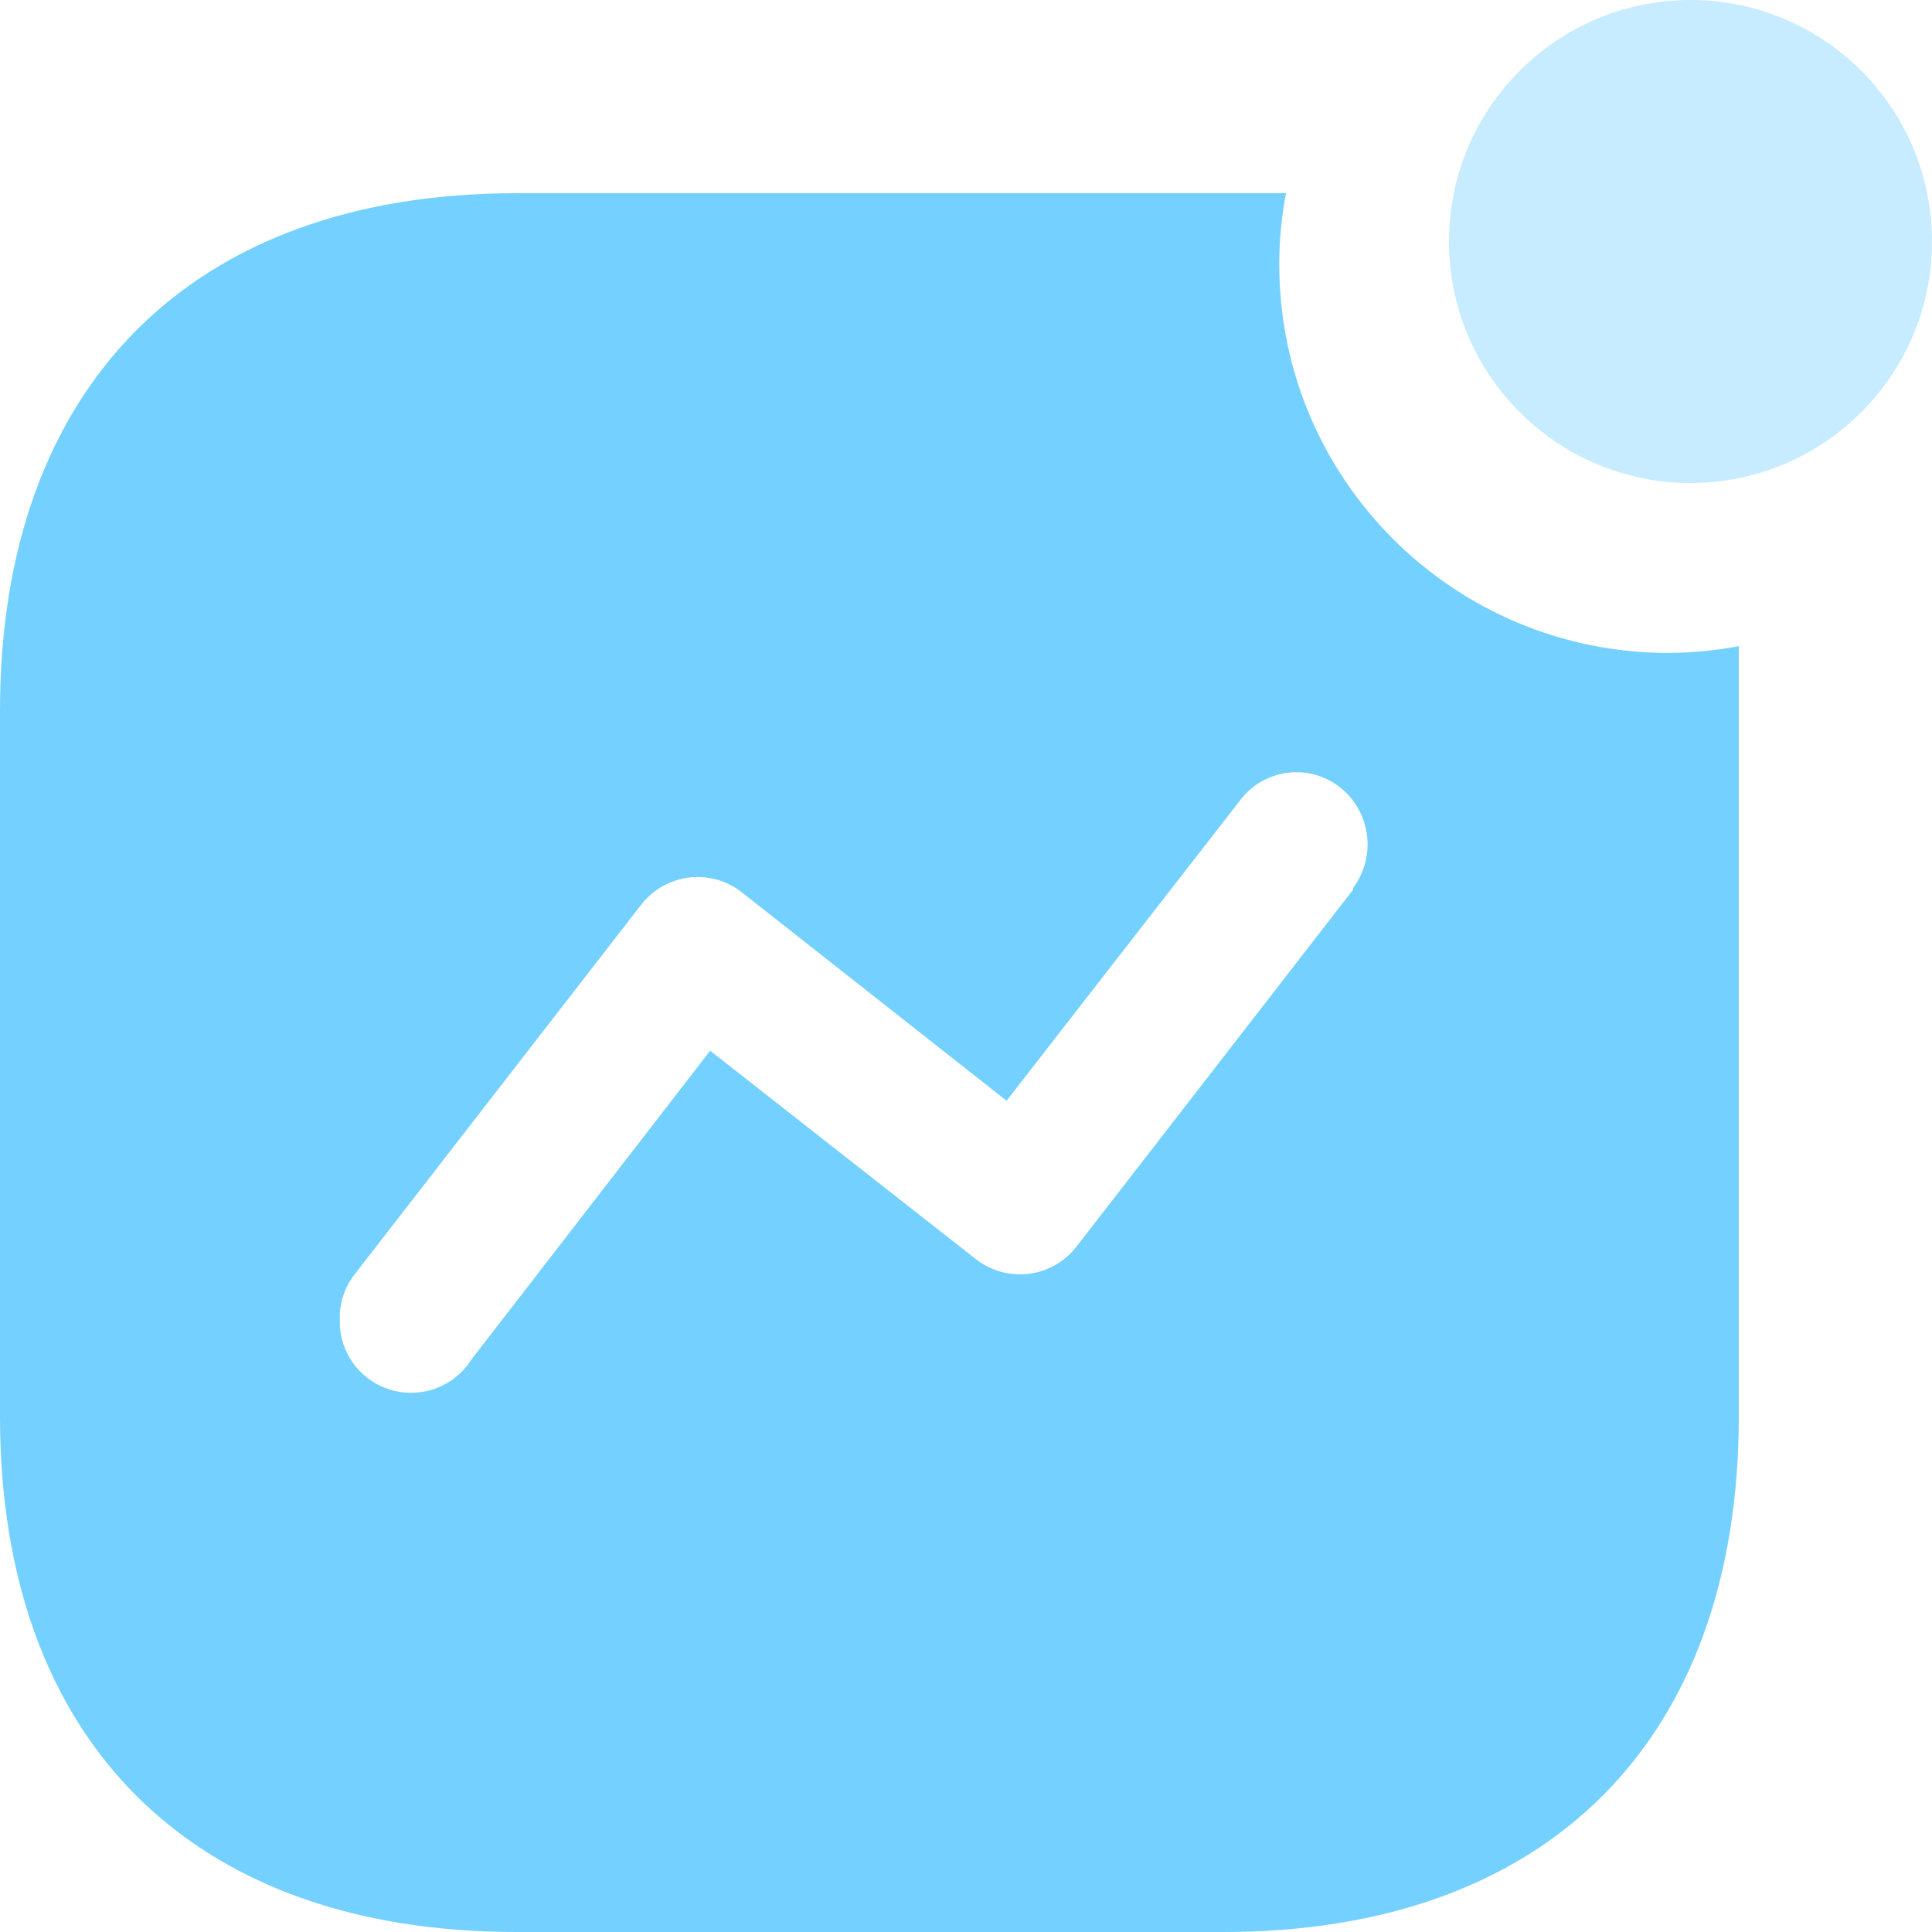 <svg width="40" height="40" viewBox="0 0 40 40" fill="none" xmlns="http://www.w3.org/2000/svg">
    <!-- DEFAULT COLOR : #00DAF7 -->
    <path d="M26.626 4C26.532 4.486 26.485 4.98 26.486 5.475C26.486 9.917 30.092 13.518 34.54 13.518C35.03 13.516 35.519 13.469 36 13.378V29.323C36 36.031 32.043 40 25.325 40H10.693C3.957 40 0 36.031 0 29.323V14.712C0 8.004 3.957 4 10.693 4H26.626ZM26.868 15.989L26.633 16.003C26.242 16.059 25.891 16.272 25.659 16.591L20.84 22.79L15.353 18.47C15.04 18.226 14.641 18.118 14.248 18.171C13.854 18.224 13.498 18.433 13.26 18.751L7.351 26.373C7.144 26.632 7.032 26.954 7.035 27.286L7.04 27.507C7.097 28.087 7.495 28.588 8.065 28.768C8.706 28.97 9.403 28.715 9.761 28.146L14.703 21.754L20.189 26.057C20.502 26.308 20.903 26.422 21.301 26.373C21.699 26.323 22.059 26.114 22.3 25.793L28.016 18.418V18.382C28.505 17.725 28.38 16.798 27.734 16.293C27.422 16.051 27.024 15.947 26.633 16.003L26.868 15.989Z" fill="#74D1FF"/>
    <path opacity="0.4" d="M35 10C37.761 10 40 7.761 40 5C40 2.239 37.761 0 35 0C32.239 0 30 2.239 30 5C30 7.761 32.239 10 35 10Z" fill="#74D1FF"/>
</svg>
